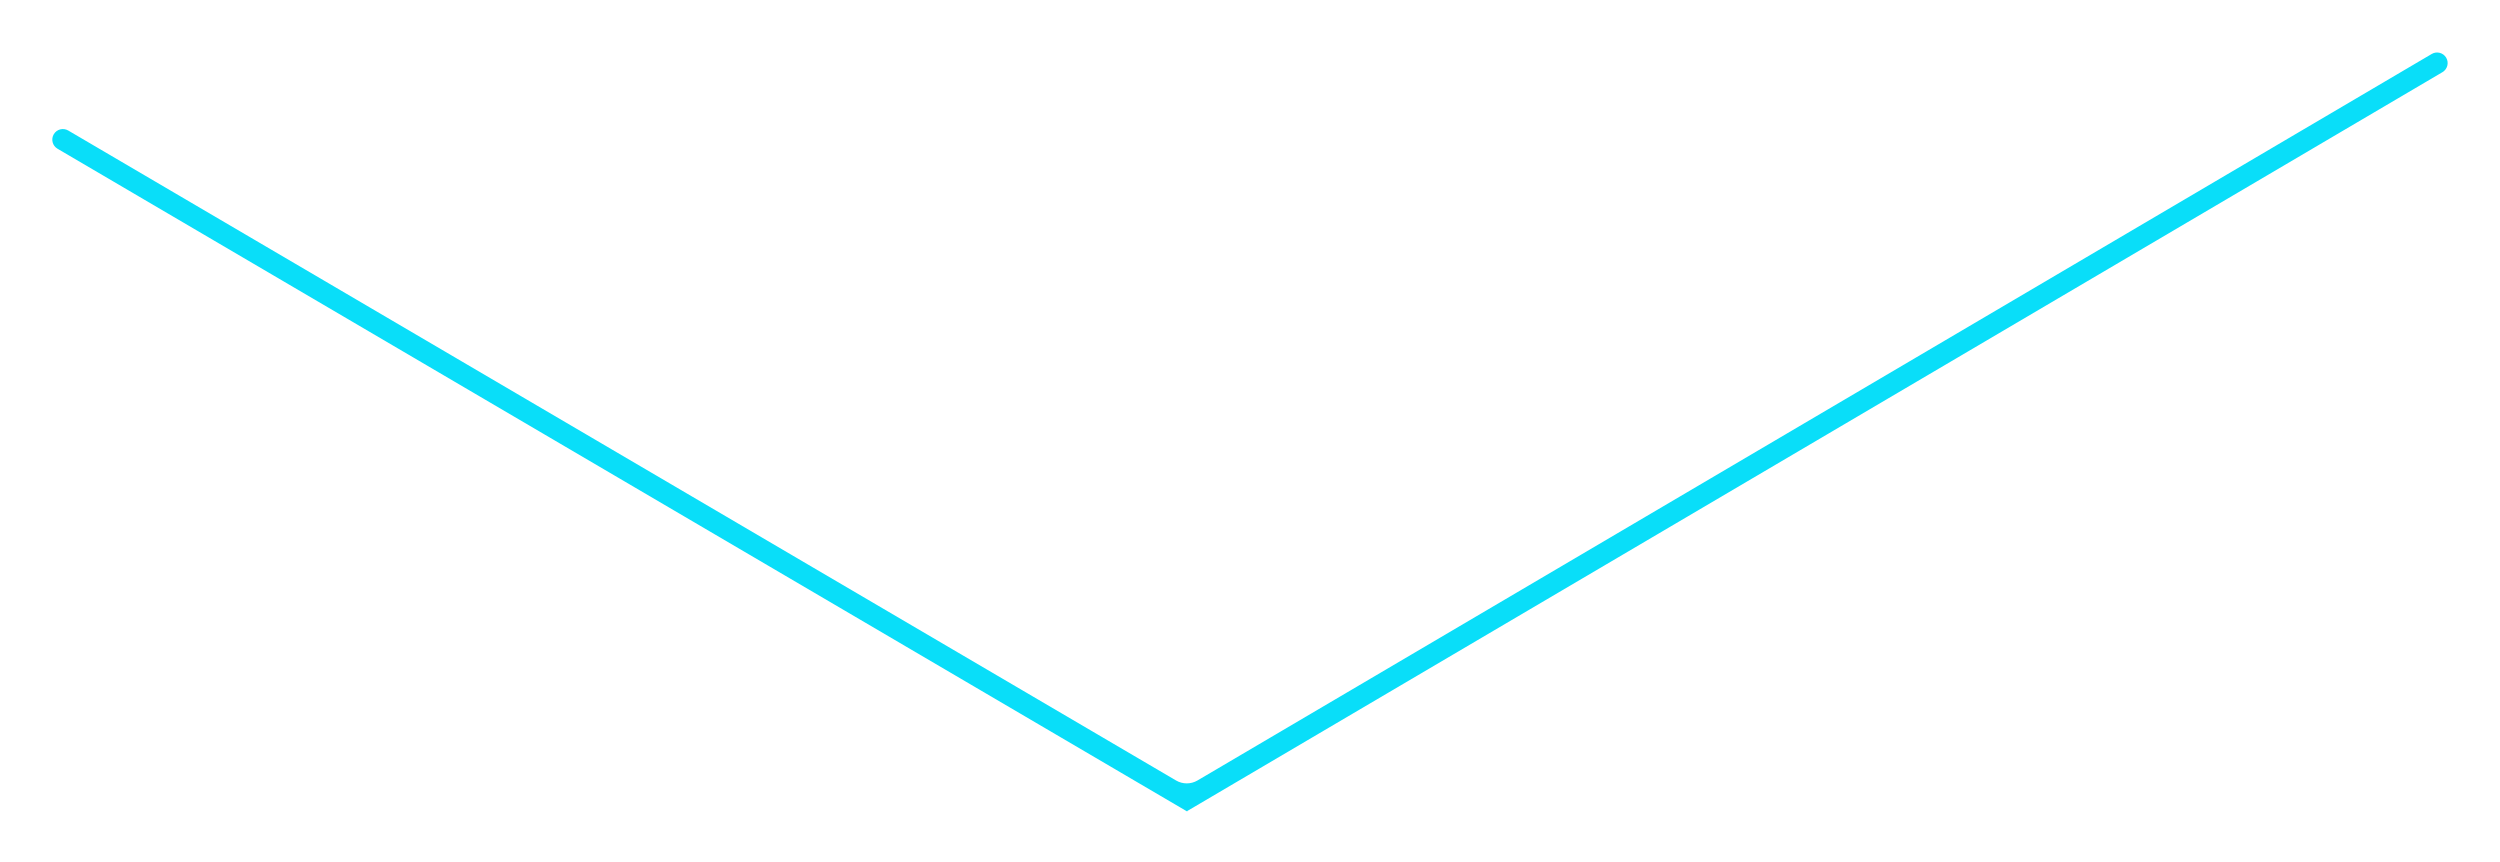 <?xml version="1.0" encoding="UTF-8"?> <svg xmlns="http://www.w3.org/2000/svg" width="1183" height="408" viewBox="0 0 1183 408" fill="none"><g filter="url(#filter0_d_53_1272)"><path d="M1157.54 27.308C1158.94 29.688 1158.14 32.752 1155.76 34.153L562.096 383.602C562.083 383.609 562.066 383.605 562.058 383.592V383.592C562.048 383.574 562.022 383.574 562.011 383.592L561.87 383.834C561.816 383.927 561.697 383.958 561.605 383.903L27.218 70.381C24.837 68.984 24.038 65.92 25.436 63.538V63.538C26.833 61.156 29.897 60.358 32.279 61.755L556.517 369.325C559.646 371.16 563.523 371.158 566.65 369.317L1150.69 25.535C1153.07 24.134 1156.14 24.928 1157.54 27.308V27.308Z" fill="#09DEF9"></path></g><defs><filter id="filter0_d_53_1272" x="0.748" y="0.843" width="1181.48" height="407.087" filterUnits="userSpaceOnUse" color-interpolation-filters="sRGB"><feFlood flood-opacity="0" result="BackgroundImageFix"></feFlood><feColorMatrix in="SourceAlpha" type="matrix" values="0 0 0 0 0 0 0 0 0 0 0 0 0 0 0 0 0 0 127 0" result="hardAlpha"></feColorMatrix><feOffset></feOffset><feGaussianBlur stdDeviation="12"></feGaussianBlur><feComposite in2="hardAlpha" operator="out"></feComposite><feColorMatrix type="matrix" values="0 0 0 0 0.035 0 0 0 0 0.871 0 0 0 0 0.976 0 0 0 1 0"></feColorMatrix><feBlend mode="normal" in2="BackgroundImageFix" result="effect1_dropShadow_53_1272"></feBlend><feBlend mode="normal" in="SourceGraphic" in2="effect1_dropShadow_53_1272" result="shape"></feBlend></filter></defs></svg> 